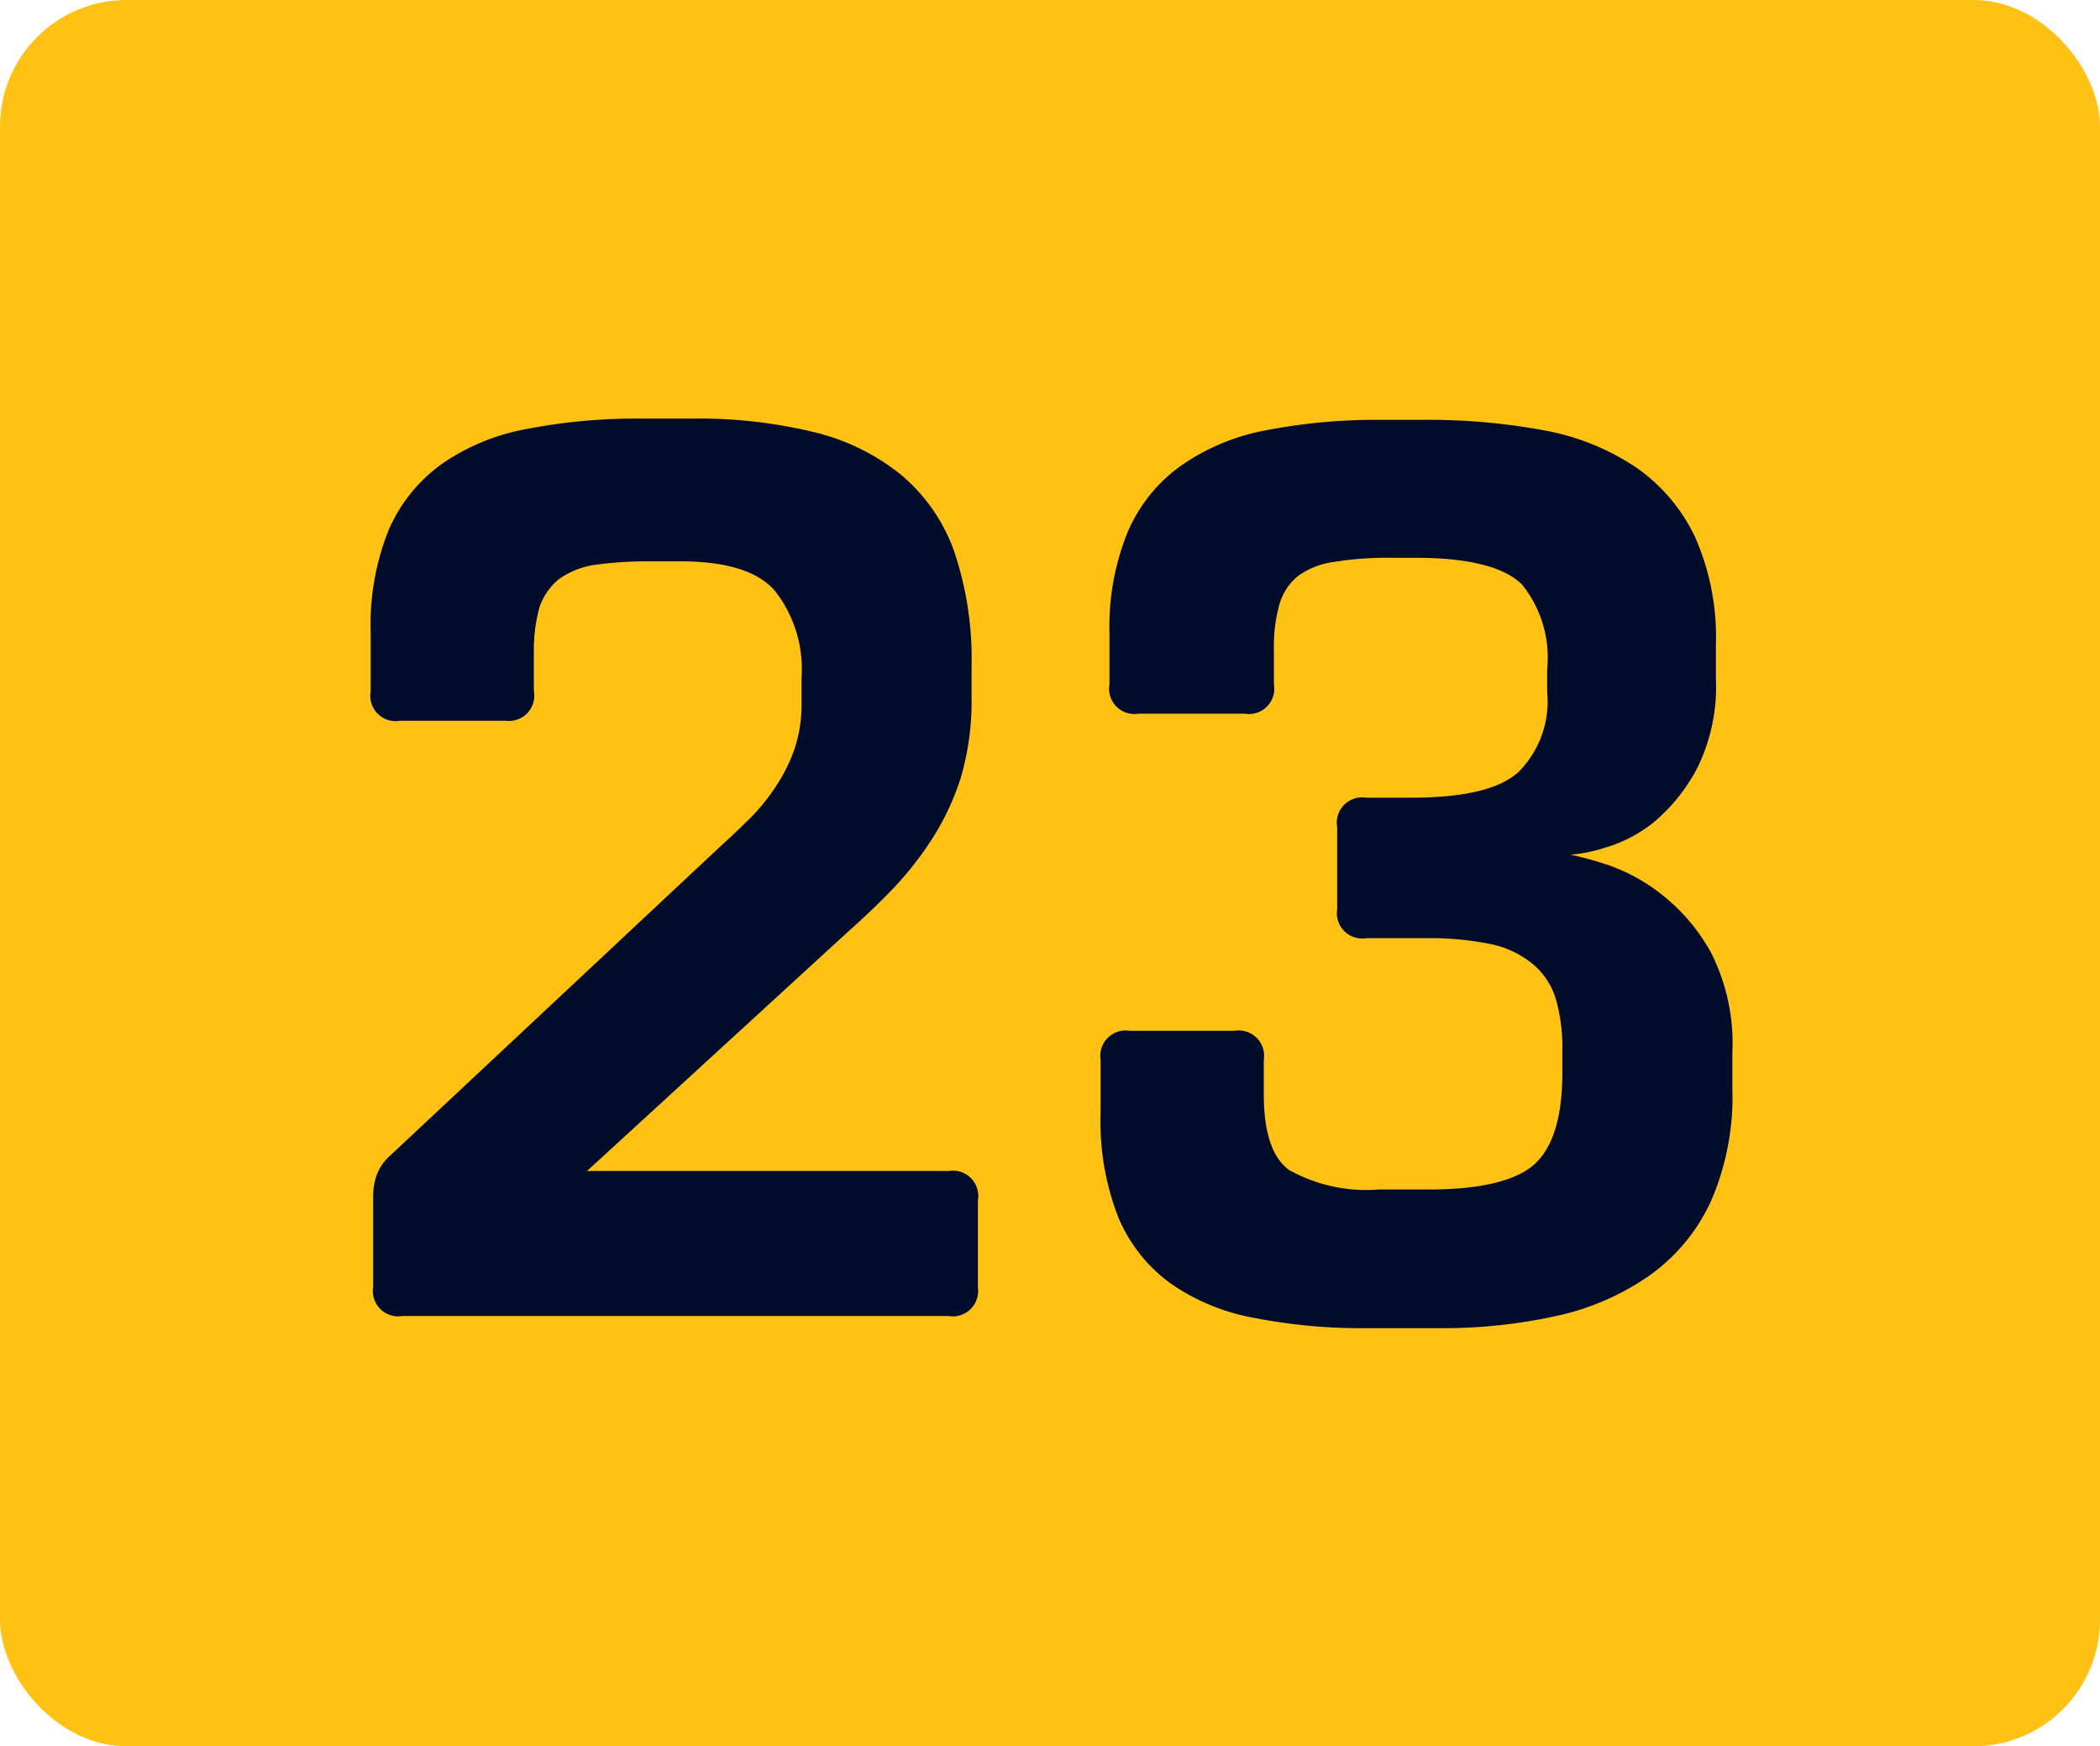 <svg xmlns="http://www.w3.org/2000/svg" viewBox="0 0 83 69"><defs><style>.cls-1{fill:#ffc113;}.cls-2{fill:#000c2a;}</style></defs><g id="Layer_2" data-name="Layer 2"><g id="Layer_1-2" data-name="Layer 1"><rect class="cls-1" width="83" height="69" rx="5"/><path class="cls-2" d="M28.55,33.37c.37-.33.74-.69,1.13-1.07a8.19,8.19,0,0,0,1-1.25,6.58,6.58,0,0,0,.73-1.48,5.58,5.58,0,0,0,.27-1.8v-1a5,5,0,0,0-1.05-3.42q-1-1.17-3.75-1.17H25.75a15.49,15.49,0,0,0-2.25.14,3.23,3.23,0,0,0-1.43.58A2.47,2.47,0,0,0,21.32,24a6.4,6.4,0,0,0-.22,1.8v1.5A1,1,0,0,1,20,28.48h-4.2a1,1,0,0,1-1.15-1.16V25a10.07,10.07,0,0,1,.72-4.08,6.29,6.29,0,0,1,2.11-2.6,8.55,8.55,0,0,1,3.34-1.37,22.73,22.73,0,0,1,4.53-.41h2.05a19.25,19.25,0,0,1,4.75.53,8.7,8.7,0,0,1,3.45,1.68,7,7,0,0,1,2.1,3,13.29,13.29,0,0,1,.7,4.6v1.2a10.75,10.75,0,0,1-.42,3.16,10.16,10.16,0,0,1-1.13,2.42,13.18,13.18,0,0,1-1.57,2c-.59.61-1.18,1.17-1.78,1.7L23.2,46.27H37.5a1,1,0,0,1,1.15,1.16v3.44A1,1,0,0,1,37.5,52H15.9a1,1,0,0,1-1.15-1.15V47.32a2.57,2.57,0,0,1,.13-.87,1.91,1.91,0,0,1,.52-.77Z"/><path class="cls-2" d="M52.85,32.68A1,1,0,0,1,54,31.52h1.75c2.07,0,3.48-.32,4.25-1a3.94,3.94,0,0,0,1.15-3.18v-.89a4.6,4.6,0,0,0-1-3.36c-.7-.69-2.1-1.05-4.2-1.05H55a12.85,12.85,0,0,0-2.25.16,3.13,3.13,0,0,0-1.42.54,2.22,2.22,0,0,0-.75,1.1,6,6,0,0,0-.23,1.81v1.39a1,1,0,0,1-1.15,1.16H45a1,1,0,0,1-1.15-1.16V25A9.88,9.88,0,0,1,44.58,21a6.19,6.19,0,0,1,2.1-2.6A8.57,8.57,0,0,1,50.05,17a22.7,22.7,0,0,1,4.5-.41h1.6A25,25,0,0,1,61,17a9.59,9.59,0,0,1,3.68,1.48A7,7,0,0,1,67,21.23a9.81,9.81,0,0,1,.82,4.25v1.34a7.25,7.25,0,0,1-.75,3.55,7.07,7.07,0,0,1-1.72,2.13,5.6,5.6,0,0,1-1.93,1,5.72,5.72,0,0,1-1.35.27,13,13,0,0,1,1.4.38,7.19,7.19,0,0,1,2.15,1.15,7.53,7.53,0,0,1,2,2.33,7.91,7.91,0,0,1,.85,3.94v1.45a10.33,10.33,0,0,1-.85,4.45,7.37,7.37,0,0,1-2.4,2.91A10.15,10.15,0,0,1,61.5,52a20.89,20.89,0,0,1-4.65.48H54a22,22,0,0,1-4.45-.41,8.37,8.37,0,0,1-3.3-1.37,6.16,6.16,0,0,1-2.05-2.6,10.41,10.41,0,0,1-.7-4.12V41.87a1,1,0,0,1,1.15-1.14h4.15a1,1,0,0,1,1.15,1.14v1.36c0,1.5.32,2.5,1,3A6.25,6.25,0,0,0,54.5,47h2c2,0,3.42-.34,4.15-1s1.1-1.87,1.1-3.61v-.89a7,7,0,0,0-.25-2,2.87,2.87,0,0,0-.85-1.35A3.85,3.85,0,0,0,59,37.32a12.09,12.09,0,0,0-2.65-.25H54a1,1,0,0,1-1.15-1.14Z"/></g></g></svg>